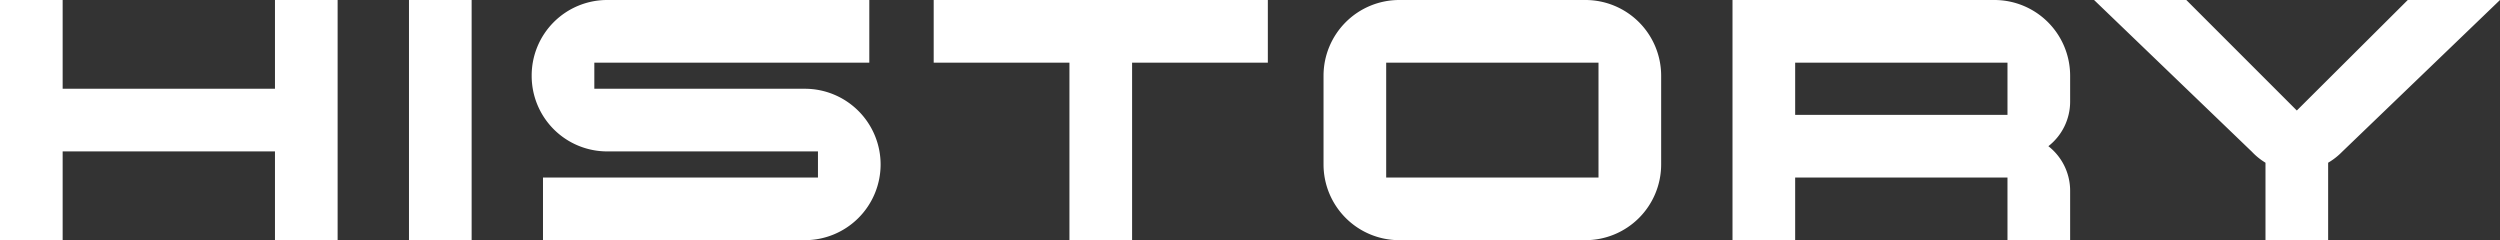 <svg xmlns="http://www.w3.org/2000/svg" width="287.3" height="27.6" viewBox="0 0 287.3 27.6">
  <rect x="0" y="0" width="287.3" height="27.6" fill="#333333" stroke="none"/>
  <path id="路径_99381" data-name="路径 99381" d="M40.4-27.6H33.2v10.2H8.8V-27.6H1.6V0H8.8V-10.2H33.2V0h7.2Zm15.4,0H48.6V0h7.2Zm47,18.9a8.706,8.706,0,0,0-8.7-8.7H69.9v-3h31.6v-7.2H71.4a8.674,8.674,0,0,0-8.7,8.7,8.674,8.674,0,0,0,8.7,8.7H95.6v3H64V0H94.1A8.706,8.706,0,0,0,102.8-8.7Zm44.5-18.9H108.9v7.2h15.6V0h7.2V-20.4h15.6Zm45.2,8.7a8.706,8.706,0,0,0-8.7-8.7H162.4a8.706,8.706,0,0,0-8.7,8.7V-8.7A8.706,8.706,0,0,0,162.4,0h21.4a8.706,8.706,0,0,0,8.7-8.7ZM160.9-7.2V-20.4h24.4V-7.2Zm78.6,1.5a6.494,6.494,0,0,0-2.5-5.1,6.494,6.494,0,0,0,2.5-5.1v-3a8.706,8.706,0,0,0-8.7-8.7H200.7V0h7.2V-7.2h24.4V0h7.2Zm-31.6-8.7v-6h24.4v6Zm70.4-13.2L265.55-14.9l-12.7-12.7h-10.6L260.4-10.15a7.4,7.4,0,0,0,1.55,1.25V0h7.2V-8.9a7.678,7.678,0,0,0,1.6-1.25L288.9-27.6Z" transform="translate(-1.6 27.6)" fill="#fff"/>
</svg>
